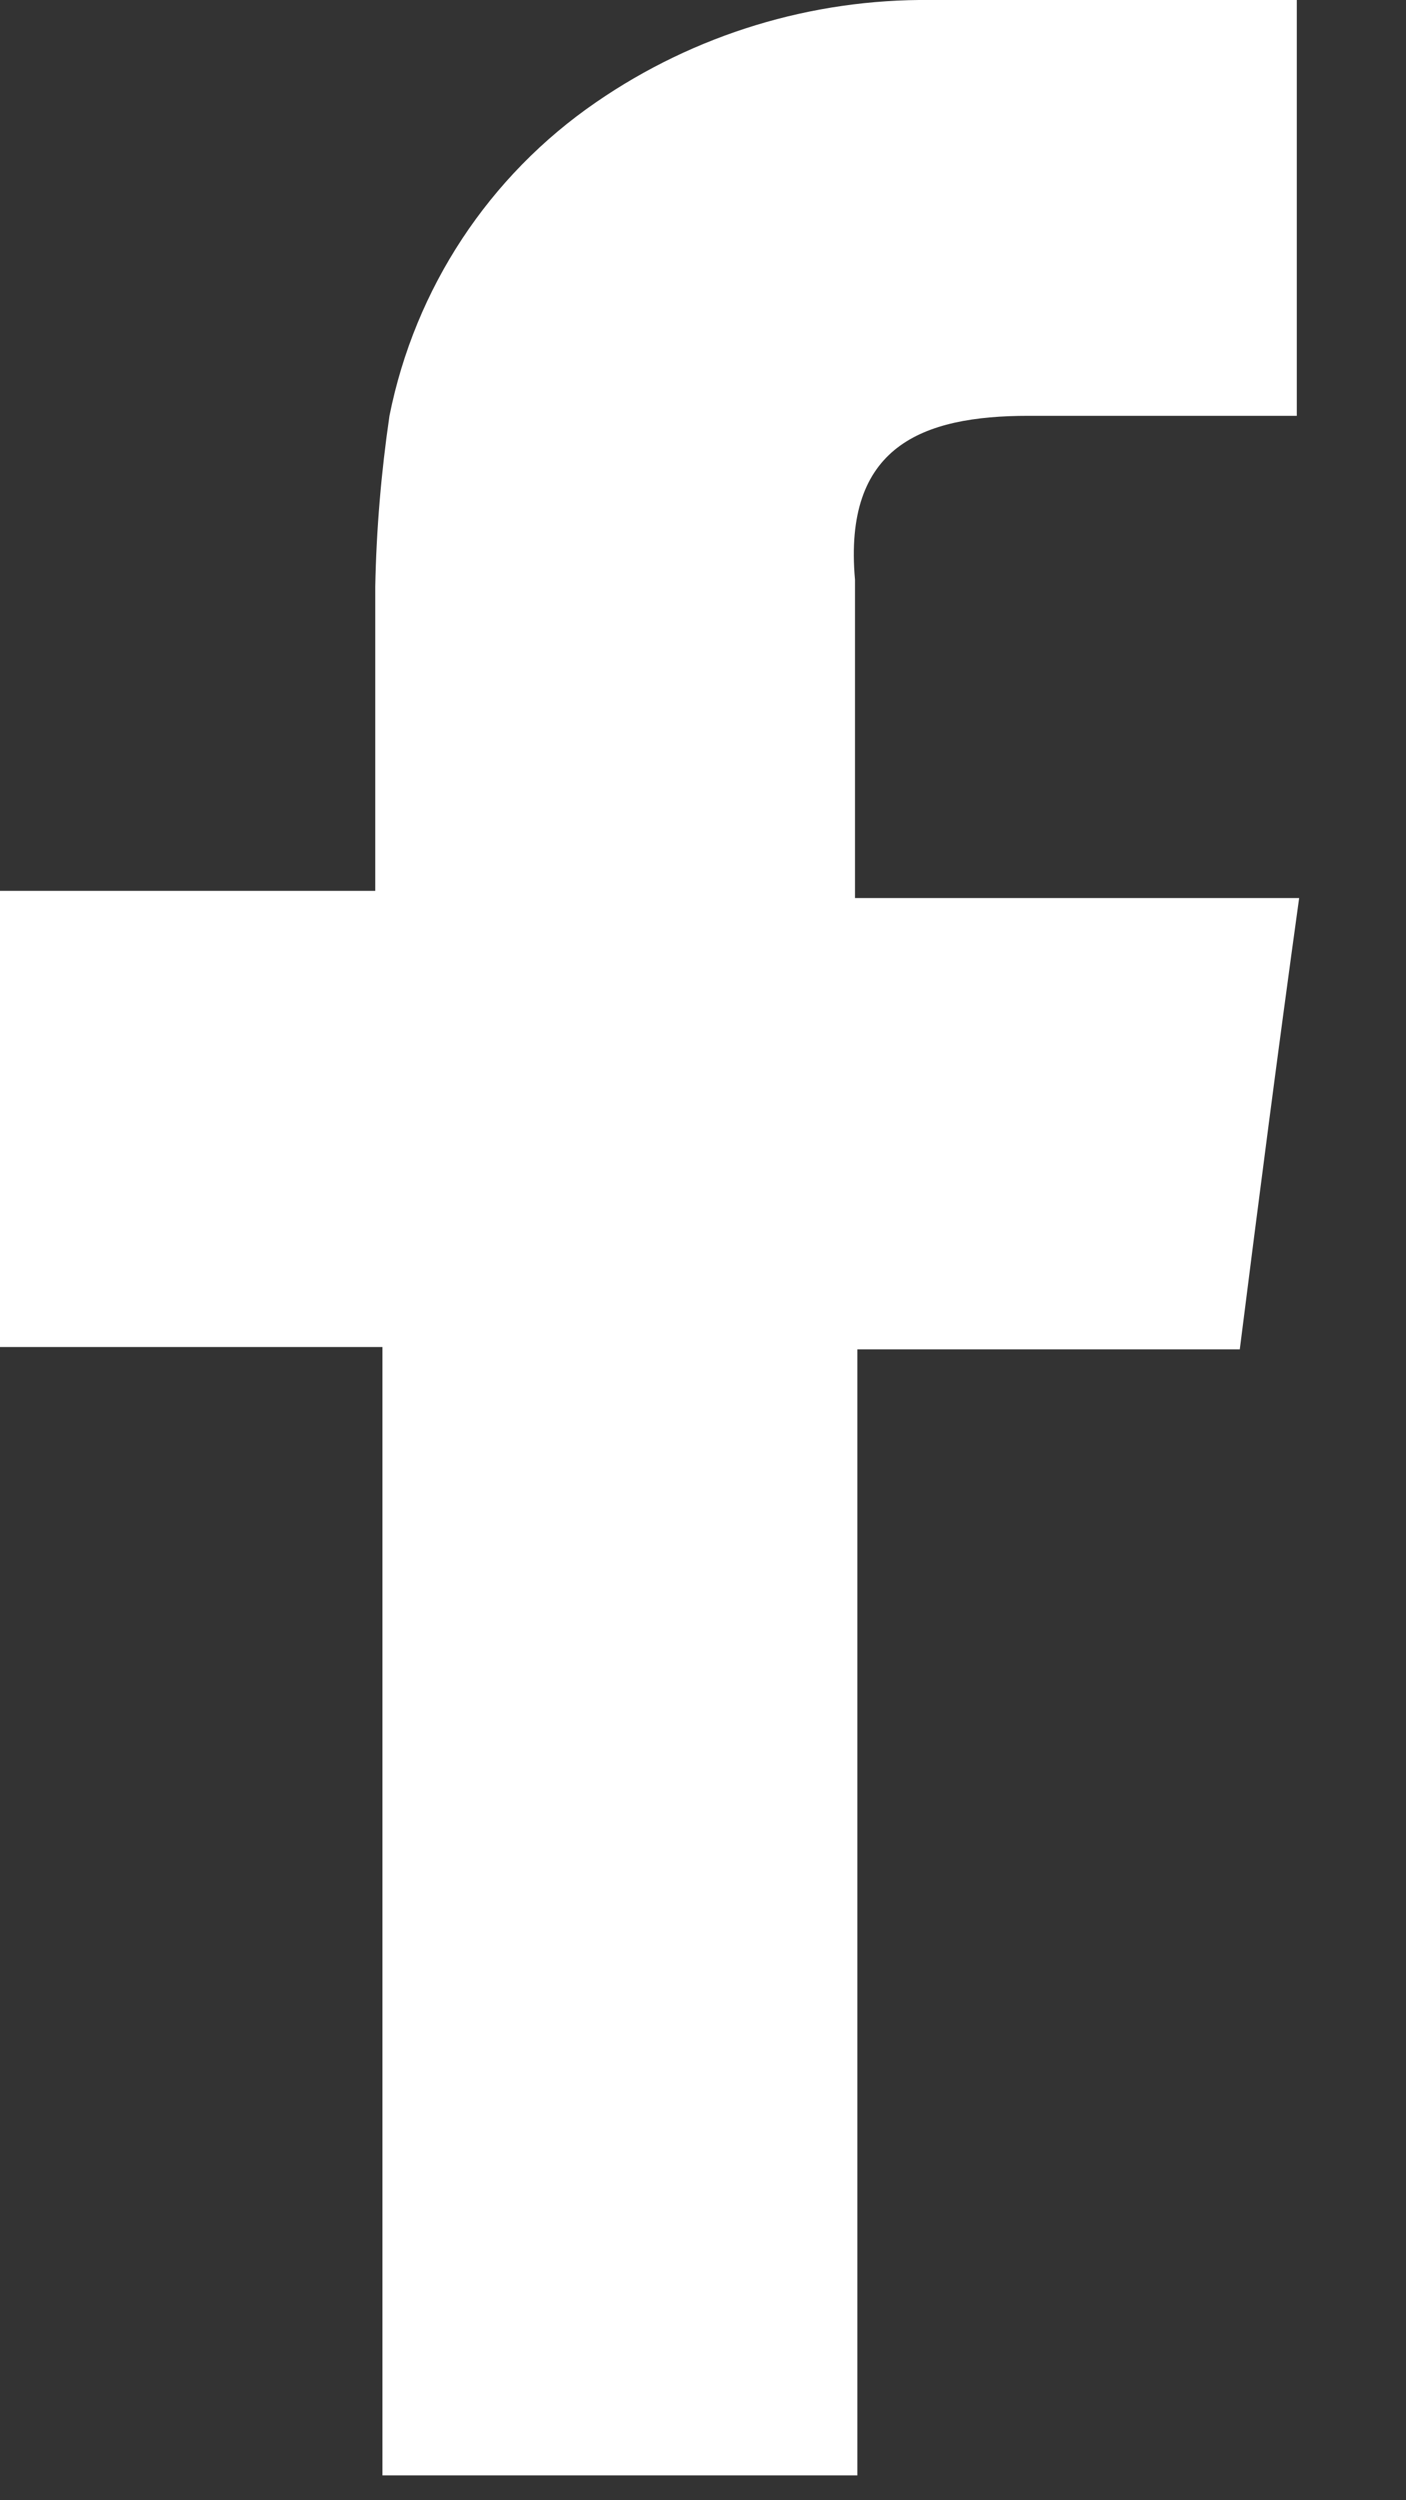 <svg width="9" height="16" viewBox="0 0 9 16" fill="none" xmlns="http://www.w3.org/2000/svg">
<rect x="0" y="0" width="9" height="16" fill="#333333" stroke="none"/>
<path fill-rule="evenodd" clip-rule="evenodd" d="M6.583 2.661C7.069 2.661 7.571 2.661 8.103 2.661H8.301V0H7.48C6.978 0 6.476 0 5.959 0C5.195 -0.008 4.446 0.22 3.816 0.654C3.13 1.125 2.656 1.845 2.493 2.661C2.44 3.023 2.409 3.389 2.402 3.755C2.402 4.333 2.402 4.911 2.402 5.488V5.701H0V8.62H2.448V15.841H5.488V8.635H7.936C8.057 7.678 8.179 6.735 8.316 5.747H5.473C5.473 5.747 5.473 4.318 5.473 3.71C5.397 2.858 5.899 2.661 6.583 2.661Z" fill="white"/>
</svg>
